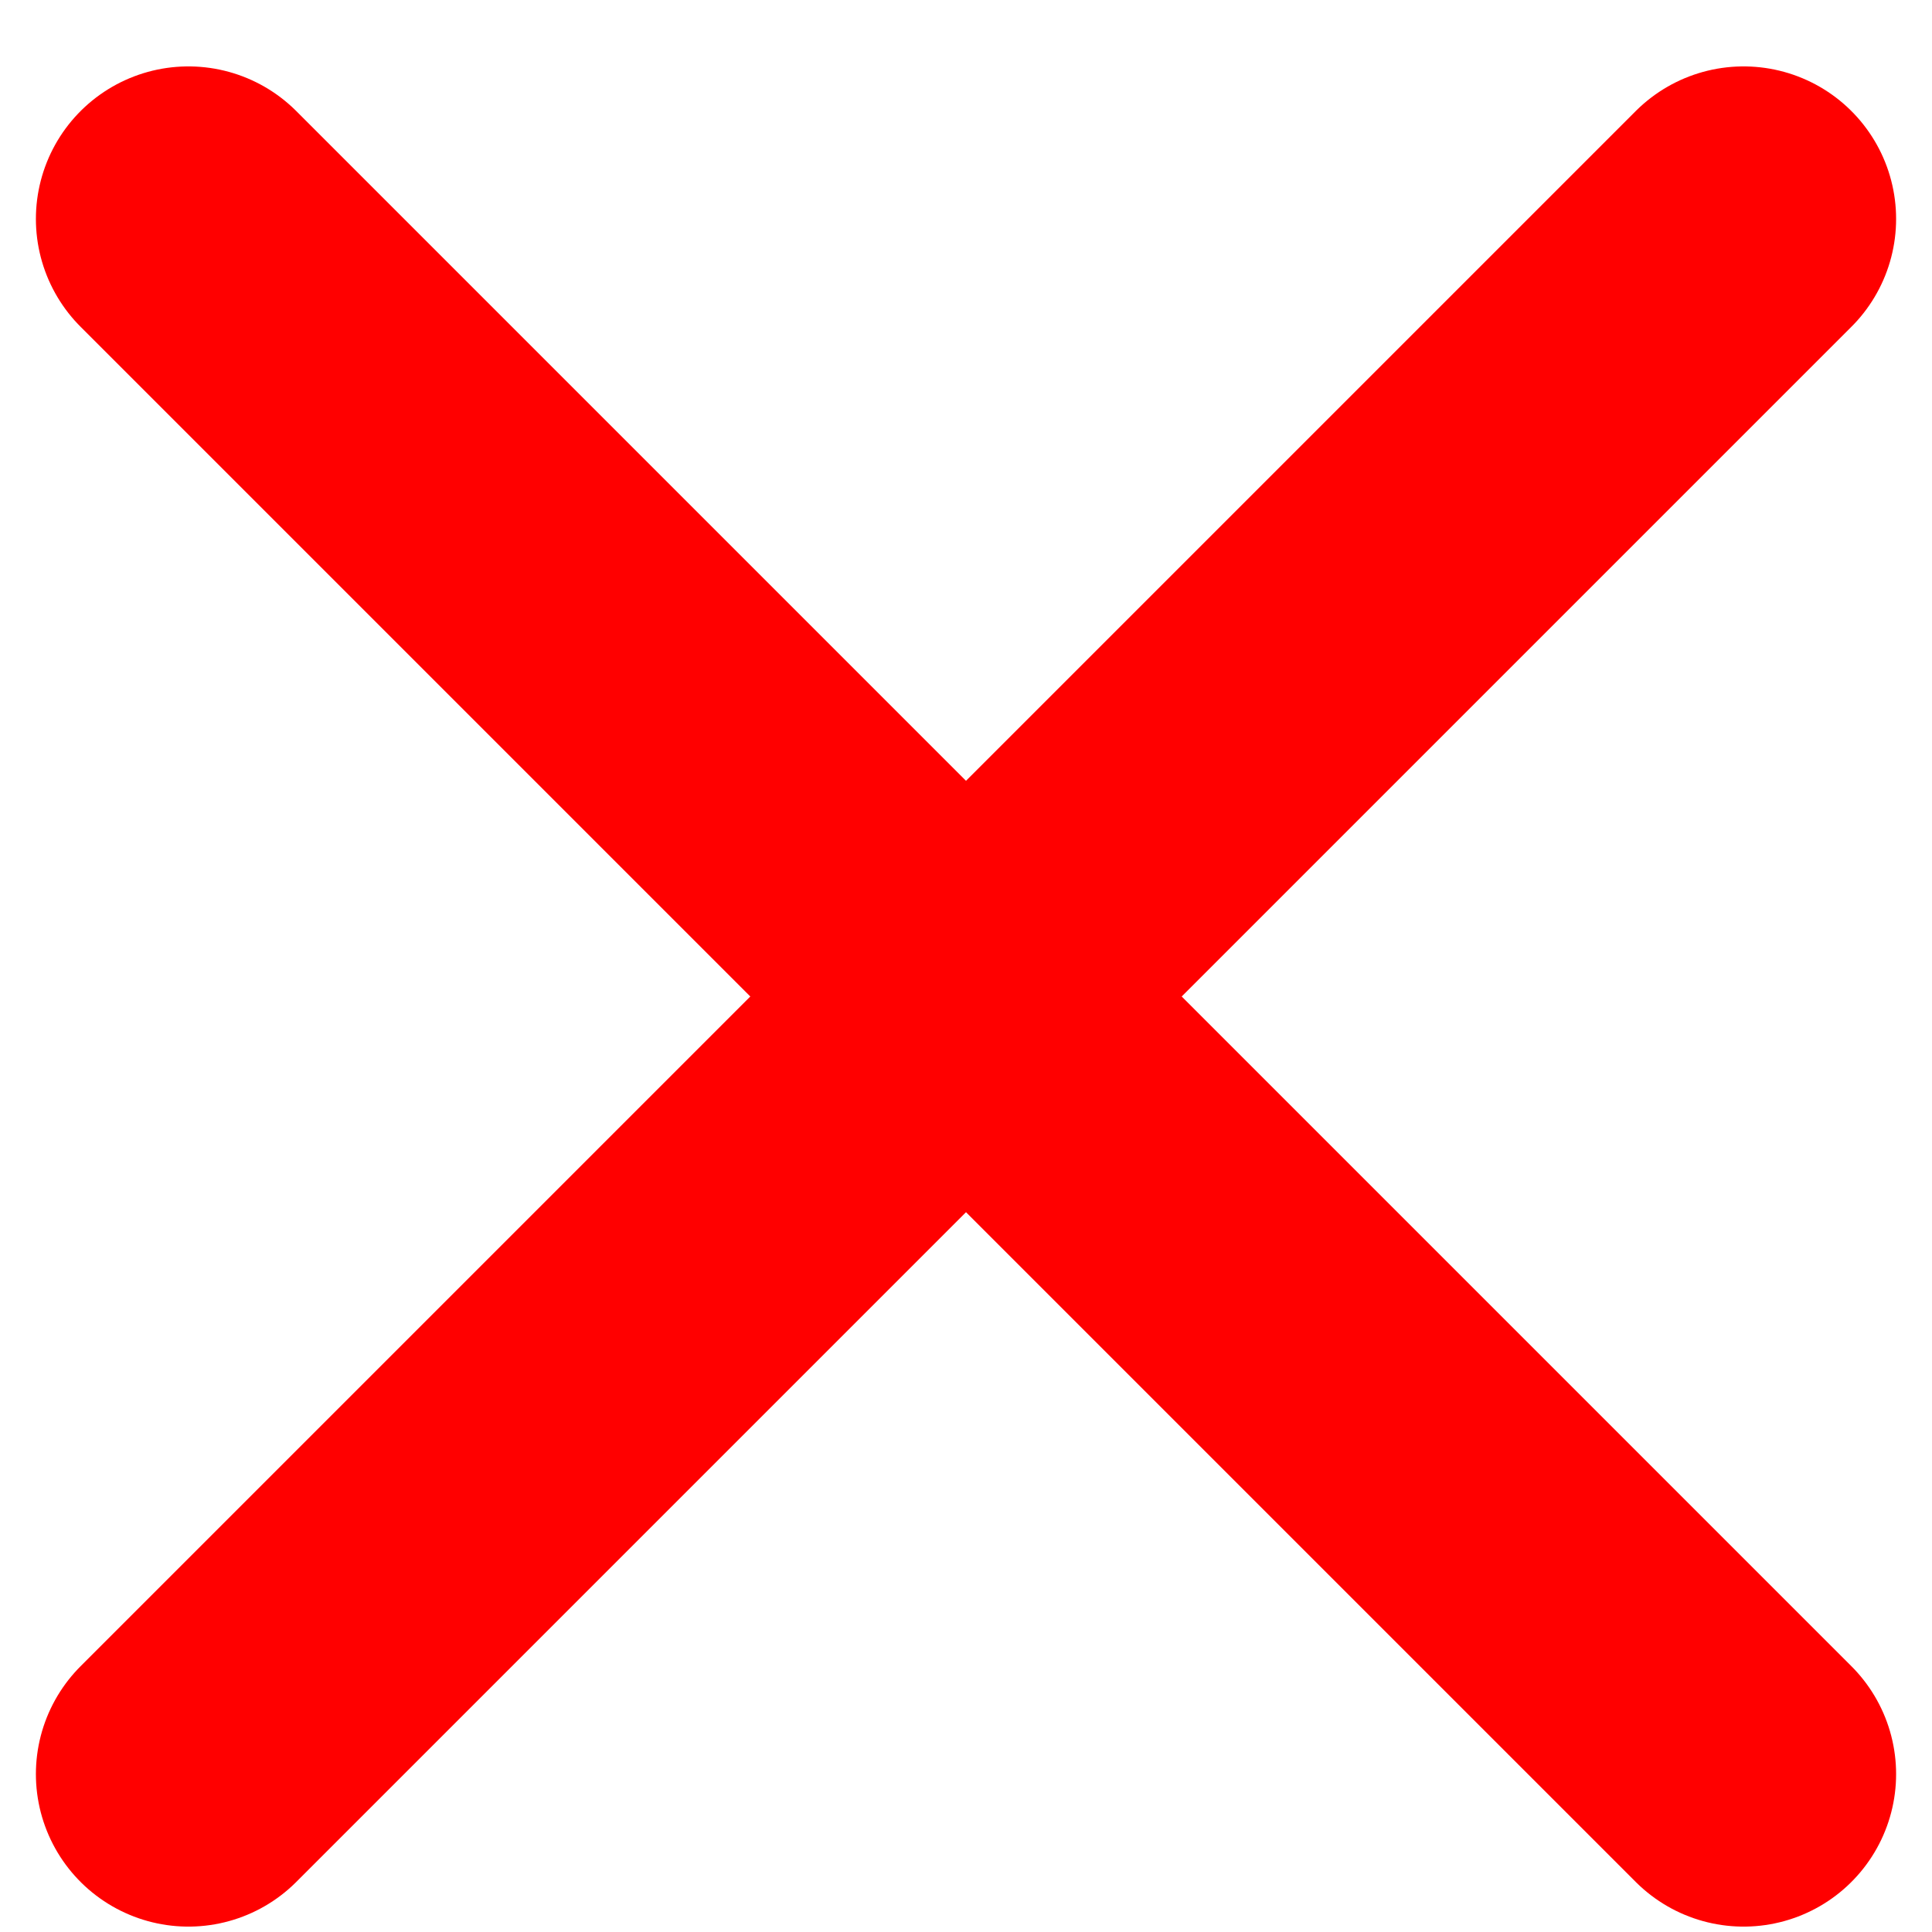 <svg width="19" height="19" viewBox="0 0 19 19" fill="none" xmlns="http://www.w3.org/2000/svg">
<path d="M1.853 17.447L9.5 9.8M17.147 2.153L9.5 9.8M9.5 9.8L1.853 2.153L17.147 17.447" stroke="#FF0000" stroke-width="3" stroke-linecap="round" stroke-linejoin="round"/>
</svg>
